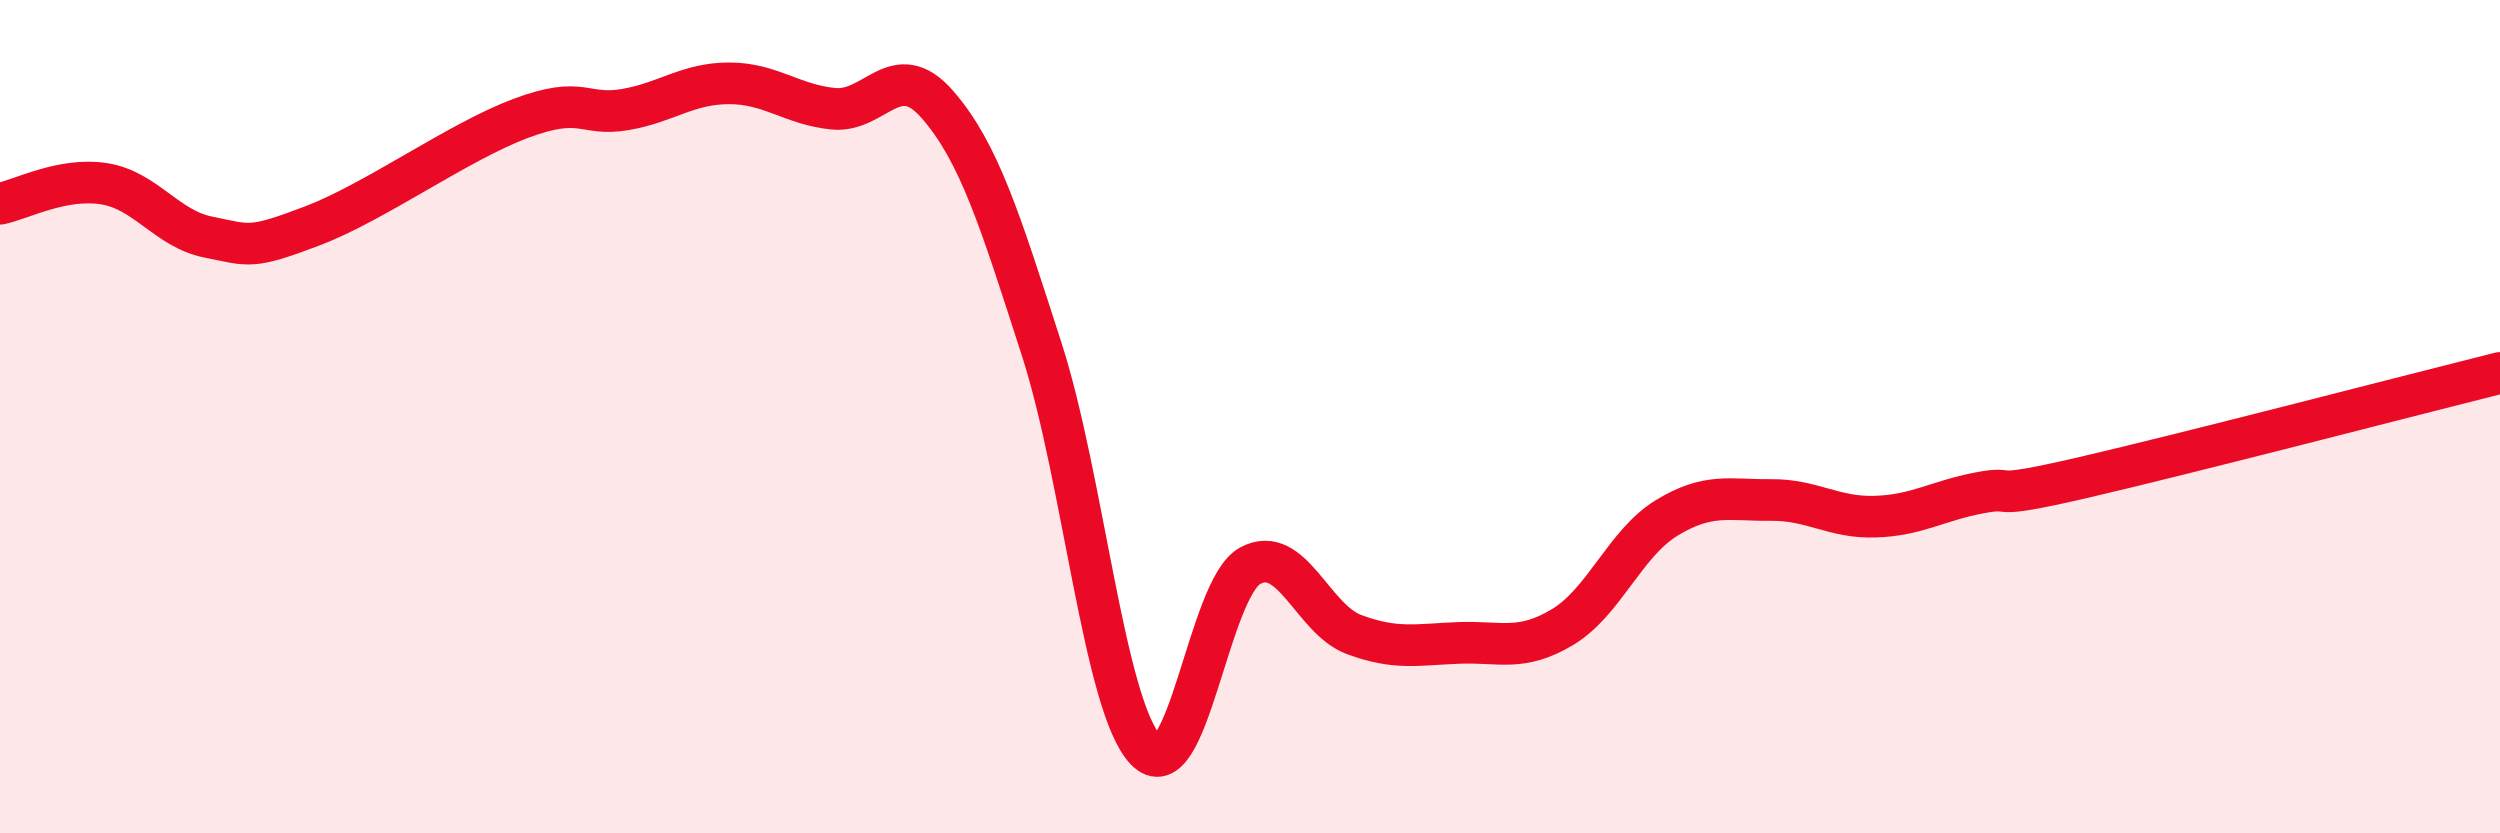 
    <svg width="60" height="20" viewBox="0 0 60 20" xmlns="http://www.w3.org/2000/svg">
      <path
        d="M 0,4.89 C 0.5,4.79 1.5,4.25 2.5,4.41 C 3.5,4.57 4,5.49 5,5.69 C 6,5.89 6,5.99 7.5,5.42 C 9,4.85 11,3.4 12.5,2.84 C 14,2.28 14,2.8 15,2.63 C 16,2.46 16.5,2 17.5,2 C 18.5,2 19,2.51 20,2.61 C 21,2.71 21.5,1.36 22.5,2.51 C 23.5,3.66 24,5.28 25,8.38 C 26,11.48 26.5,16.96 27.5,18 C 28.5,19.04 29,14.13 30,13.58 C 31,13.03 31.5,14.86 32.5,15.23 C 33.5,15.6 34,15.47 35,15.43 C 36,15.39 36.5,15.65 37.5,15.05 C 38.5,14.45 39,13.04 40,12.43 C 41,11.82 41.5,12.01 42.5,12 C 43.5,11.99 44,12.43 45,12.4 C 46,12.37 46.5,12.02 47.5,11.83 C 48.5,11.64 47.5,12.04 50,11.46 C 52.5,10.88 58,9.45 60,8.95L60 20L0 20Z"
        fill="#EB0A25"
        opacity="0.1"
        stroke-linecap="round"
        stroke-linejoin="round"
      />
      <path
        d="M 0,4.89 C 0.5,4.79 1.5,4.25 2.5,4.41 C 3.5,4.57 4,5.49 5,5.69 C 6,5.89 6,5.99 7.5,5.42 C 9,4.85 11,3.4 12.5,2.84 C 14,2.28 14,2.8 15,2.63 C 16,2.46 16.5,2 17.5,2 C 18.5,2 19,2.51 20,2.61 C 21,2.71 21.5,1.36 22.5,2.51 C 23.5,3.66 24,5.28 25,8.38 C 26,11.48 26.5,16.96 27.5,18 C 28.5,19.04 29,14.13 30,13.58 C 31,13.03 31.5,14.86 32.5,15.23 C 33.5,15.6 34,15.47 35,15.43 C 36,15.39 36.5,15.65 37.5,15.05 C 38.5,14.45 39,13.04 40,12.43 C 41,11.82 41.5,12.01 42.5,12 C 43.5,11.99 44,12.43 45,12.4 C 46,12.37 46.5,12.02 47.5,11.83 C 48.5,11.64 47.5,12.04 50,11.46 C 52.5,10.88 58,9.45 60,8.95"
        stroke="#EB0A25"
        stroke-width="1"
        fill="none"
        stroke-linecap="round"
        stroke-linejoin="round"
      />
    </svg>
  